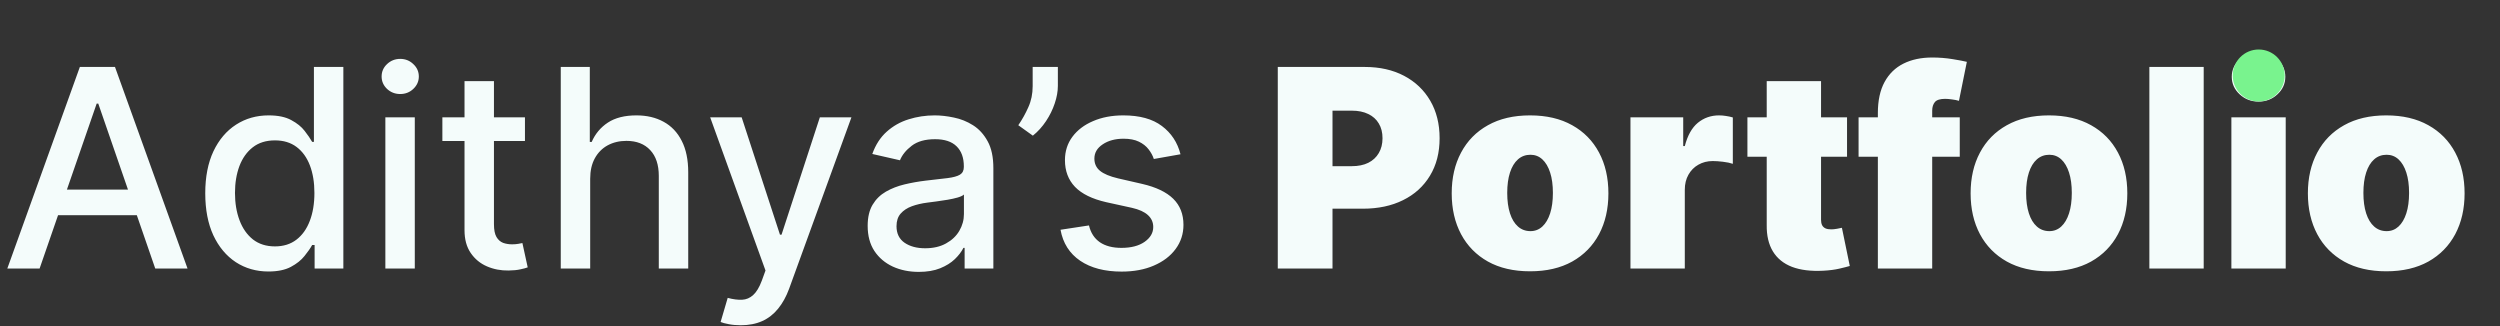 <svg width="391" height="51" viewBox="0 0 391 51" fill="none" xmlns="http://www.w3.org/2000/svg">
<rect x="0" y="0" width="391" height="51" fill="#333333" stroke="none"/>
<path d="M6.193 42H1.143L12.489 10.472H17.985L29.331 42H24.281L15.368 16.199H15.121L6.193 42ZM7.039 29.654H23.419V33.656H7.039V29.654ZM41.985 42.462C40.076 42.462 38.372 41.974 36.874 40.999C35.386 40.014 34.216 38.613 33.364 36.797C32.523 34.97 32.102 32.779 32.102 30.223C32.102 27.668 32.528 25.482 33.379 23.665C34.242 21.849 35.422 20.458 36.92 19.493C38.419 18.528 40.117 18.046 42.016 18.046C43.483 18.046 44.664 18.292 45.557 18.785C46.46 19.267 47.158 19.832 47.65 20.478C48.153 21.125 48.543 21.695 48.82 22.187H49.097V10.472H53.7V42H49.205V38.321H48.82C48.543 38.824 48.143 39.398 47.619 40.045C47.106 40.691 46.398 41.256 45.495 41.738C44.592 42.221 43.422 42.462 41.985 42.462ZM43.001 38.536C44.325 38.536 45.444 38.187 46.357 37.489C47.281 36.781 47.979 35.801 48.451 34.549C48.933 33.297 49.174 31.84 49.174 30.177C49.174 28.535 48.938 27.098 48.466 25.866C47.994 24.635 47.301 23.675 46.388 22.988C45.474 22.3 44.346 21.956 43.001 21.956C41.615 21.956 40.461 22.316 39.537 23.034C38.614 23.752 37.916 24.732 37.444 25.974C36.982 27.216 36.751 28.617 36.751 30.177C36.751 31.758 36.987 33.179 37.459 34.441C37.931 35.704 38.629 36.704 39.553 37.443C40.487 38.172 41.636 38.536 43.001 38.536ZM60.27 42V18.354H64.873V42H60.27ZM62.594 14.705C61.794 14.705 61.106 14.439 60.532 13.905C59.967 13.361 59.685 12.714 59.685 11.965C59.685 11.206 59.967 10.559 60.532 10.025C61.106 9.482 61.794 9.21 62.594 9.21C63.395 9.21 64.078 9.482 64.642 10.025C65.217 10.559 65.504 11.206 65.504 11.965C65.504 12.714 65.217 13.361 64.642 13.905C64.078 14.439 63.395 14.705 62.594 14.705ZM82.103 18.354V22.049H69.187V18.354H82.103ZM72.651 12.689H77.254V35.057C77.254 35.95 77.387 36.622 77.654 37.074C77.921 37.515 78.265 37.818 78.686 37.982C79.117 38.136 79.584 38.213 80.087 38.213C80.456 38.213 80.779 38.187 81.056 38.136C81.334 38.085 81.549 38.044 81.703 38.013L82.534 41.815C82.267 41.918 81.888 42.02 81.395 42.123C80.903 42.236 80.287 42.298 79.548 42.308C78.337 42.328 77.208 42.113 76.161 41.661C75.114 41.21 74.267 40.512 73.621 39.568C72.974 38.623 72.651 37.438 72.651 36.011V12.689ZM92.306 27.96V42H87.703V10.472H92.245V22.203H92.537C93.091 20.93 93.938 19.919 95.077 19.17C96.216 18.421 97.704 18.046 99.541 18.046C101.163 18.046 102.579 18.38 103.79 19.047C105.012 19.714 105.956 20.709 106.623 22.033C107.3 23.347 107.639 24.989 107.639 26.959V42H103.036V27.514C103.036 25.779 102.59 24.435 101.697 23.48C100.804 22.516 99.562 22.033 97.971 22.033C96.883 22.033 95.908 22.264 95.046 22.726C94.195 23.188 93.522 23.865 93.03 24.758C92.547 25.641 92.306 26.708 92.306 27.96ZM115.844 50.867C115.157 50.867 114.531 50.811 113.966 50.698C113.402 50.595 112.981 50.482 112.704 50.359L113.812 46.588C114.654 46.813 115.403 46.911 116.06 46.88C116.717 46.849 117.297 46.603 117.799 46.141C118.313 45.679 118.764 44.925 119.154 43.878L119.724 42.308L111.072 18.354H115.998L121.987 36.704H122.233L128.222 18.354H133.163L123.419 45.156C122.967 46.388 122.392 47.429 121.694 48.281C120.996 49.143 120.165 49.79 119.2 50.221C118.236 50.652 117.117 50.867 115.844 50.867ZM143.693 42.523C142.195 42.523 140.84 42.246 139.629 41.692C138.418 41.128 137.458 40.312 136.75 39.244C136.052 38.177 135.703 36.868 135.703 35.319C135.703 33.985 135.96 32.886 136.473 32.024C136.986 31.162 137.679 30.48 138.551 29.977C139.424 29.474 140.399 29.094 141.476 28.838C142.554 28.581 143.652 28.386 144.771 28.253C146.187 28.088 147.337 27.955 148.219 27.852C149.102 27.739 149.743 27.56 150.144 27.314C150.544 27.067 150.744 26.667 150.744 26.113V26.005C150.744 24.661 150.364 23.619 149.605 22.88C148.855 22.141 147.737 21.771 146.249 21.771C144.699 21.771 143.478 22.115 142.585 22.803C141.702 23.48 141.091 24.235 140.753 25.066L136.427 24.081C136.94 22.644 137.689 21.484 138.675 20.602C139.67 19.709 140.814 19.062 142.108 18.662C143.401 18.251 144.761 18.046 146.187 18.046C147.131 18.046 148.132 18.159 149.189 18.385C150.256 18.6 151.252 19 152.176 19.585C153.11 20.171 153.874 21.007 154.469 22.095C155.065 23.172 155.362 24.573 155.362 26.297V42H150.867V38.767H150.682C150.385 39.362 149.938 39.947 149.343 40.522C148.748 41.097 147.983 41.574 147.049 41.954C146.115 42.334 144.997 42.523 143.693 42.523ZM144.694 38.829C145.966 38.829 147.054 38.577 147.957 38.074C148.871 37.572 149.564 36.915 150.036 36.104C150.518 35.283 150.759 34.405 150.759 33.471V30.423C150.595 30.587 150.277 30.741 149.805 30.885C149.343 31.018 148.814 31.137 148.219 31.239C147.624 31.332 147.044 31.419 146.48 31.501C145.915 31.573 145.443 31.634 145.063 31.686C144.17 31.799 143.354 31.988 142.616 32.255C141.887 32.522 141.302 32.907 140.861 33.41C140.43 33.902 140.214 34.559 140.214 35.38C140.214 36.52 140.635 37.382 141.476 37.967C142.318 38.541 143.39 38.829 144.694 38.829ZM165.45 10.472V13.428C165.45 14.3 165.285 15.219 164.957 16.183C164.639 17.138 164.187 18.056 163.602 18.939C163.017 19.822 162.33 20.581 161.539 21.217L159.261 19.585C159.866 18.703 160.39 17.764 160.831 16.768C161.283 15.773 161.509 14.675 161.509 13.474V10.472H165.45ZM184.631 24.127L180.459 24.866C180.285 24.332 180.008 23.824 179.628 23.342C179.259 22.859 178.756 22.464 178.119 22.156C177.483 21.849 176.688 21.695 175.733 21.695C174.43 21.695 173.342 21.987 172.47 22.572C171.597 23.147 171.161 23.891 171.161 24.804C171.161 25.595 171.453 26.231 172.038 26.713C172.623 27.195 173.568 27.591 174.871 27.899L178.627 28.761C180.803 29.264 182.425 30.038 183.492 31.085C184.559 32.132 185.093 33.492 185.093 35.165C185.093 36.581 184.683 37.843 183.861 38.952C183.051 40.05 181.917 40.912 180.459 41.538C179.012 42.164 177.334 42.477 175.425 42.477C172.777 42.477 170.617 41.913 168.944 40.784C167.271 39.645 166.245 38.028 165.865 35.934L170.314 35.257C170.591 36.417 171.161 37.294 172.023 37.89C172.885 38.475 174.009 38.767 175.394 38.767C176.903 38.767 178.109 38.454 179.012 37.828C179.915 37.192 180.367 36.417 180.367 35.504C180.367 34.764 180.09 34.144 179.536 33.641C178.992 33.138 178.155 32.758 177.026 32.502L173.024 31.624C170.817 31.121 169.185 30.321 168.128 29.223C167.081 28.124 166.558 26.734 166.558 25.051C166.558 23.655 166.948 22.433 167.728 21.387C168.508 20.34 169.586 19.524 170.961 18.939C172.336 18.344 173.911 18.046 175.687 18.046C178.242 18.046 180.254 18.6 181.722 19.709C183.189 20.807 184.159 22.279 184.631 24.127ZM199.845 42V10.472H213.454C215.794 10.472 217.841 10.934 219.596 11.857C221.351 12.781 222.716 14.079 223.691 15.752C224.666 17.425 225.154 19.38 225.154 21.618C225.154 23.875 224.651 25.831 223.645 27.483C222.649 29.135 221.249 30.408 219.442 31.301C217.646 32.194 215.547 32.64 213.146 32.64H205.018V25.99H211.422C212.427 25.99 213.284 25.815 213.993 25.466C214.711 25.107 215.26 24.599 215.64 23.942C216.03 23.285 216.225 22.511 216.225 21.618C216.225 20.714 216.03 19.945 215.64 19.308C215.26 18.662 214.711 18.169 213.993 17.831C213.284 17.482 212.427 17.307 211.422 17.307H208.404V42H199.845ZM239.301 42.431C236.735 42.431 234.539 41.923 232.712 40.907C230.886 39.881 229.485 38.454 228.51 36.627C227.535 34.79 227.047 32.661 227.047 30.238C227.047 27.817 227.535 25.692 228.51 23.865C229.485 22.028 230.886 20.602 232.712 19.585C234.539 18.559 236.735 18.046 239.301 18.046C241.867 18.046 244.063 18.559 245.89 19.585C247.717 20.602 249.118 22.028 250.093 23.865C251.068 25.692 251.555 27.817 251.555 30.238C251.555 32.661 251.068 34.79 250.093 36.627C249.118 38.454 247.717 39.881 245.89 40.907C244.063 41.923 241.867 42.431 239.301 42.431ZM239.363 36.15C240.081 36.15 240.702 35.909 241.226 35.426C241.749 34.944 242.154 34.257 242.442 33.364C242.729 32.471 242.873 31.409 242.873 30.177C242.873 28.935 242.729 27.873 242.442 26.99C242.154 26.097 241.749 25.41 241.226 24.927C240.702 24.445 240.081 24.204 239.363 24.204C238.603 24.204 237.952 24.445 237.408 24.927C236.864 25.41 236.448 26.097 236.161 26.99C235.873 27.873 235.73 28.935 235.73 30.177C235.73 31.409 235.873 32.471 236.161 33.364C236.448 34.257 236.864 34.944 237.408 35.426C237.952 35.909 238.603 36.15 239.363 36.15ZM255.004 42V18.354H263.255V22.849H263.502C263.933 21.186 264.615 19.97 265.549 19.201C266.493 18.431 267.596 18.046 268.859 18.046C269.228 18.046 269.593 18.077 269.952 18.138C270.321 18.19 270.675 18.267 271.014 18.369V25.62C270.593 25.477 270.075 25.369 269.459 25.297C268.843 25.225 268.315 25.189 267.874 25.189C267.042 25.189 266.293 25.379 265.626 25.759C264.969 26.128 264.451 26.652 264.071 27.329C263.691 27.996 263.502 28.781 263.502 29.684V42H255.004ZM288.876 18.354V24.512H273.296V18.354H288.876ZM276.314 12.689H284.811V34.395C284.811 34.724 284.868 35.001 284.981 35.226C285.094 35.442 285.268 35.606 285.504 35.719C285.74 35.822 286.043 35.873 286.413 35.873C286.669 35.873 286.967 35.842 287.305 35.781C287.654 35.719 287.911 35.668 288.075 35.627L289.307 41.6C288.927 41.713 288.383 41.851 287.675 42.015C286.977 42.18 286.146 42.287 285.181 42.339C283.231 42.441 281.594 42.241 280.27 41.738C278.946 41.225 277.951 40.419 277.284 39.321C276.616 38.223 276.293 36.848 276.314 35.196V12.689ZM306.506 18.354V24.512H290.681V18.354H306.506ZM293.698 42V17.677C293.698 15.727 294.047 14.11 294.745 12.827C295.443 11.544 296.428 10.585 297.701 9.948C298.973 9.312 300.472 8.994 302.196 8.994C303.273 8.994 304.32 9.076 305.336 9.24C306.363 9.405 307.122 9.548 307.615 9.671L306.383 15.768C306.075 15.675 305.716 15.603 305.306 15.552C304.895 15.491 304.536 15.46 304.228 15.46C303.427 15.46 302.889 15.629 302.611 15.968C302.334 16.306 302.196 16.753 302.196 17.307V42H293.698ZM320.458 42.431C317.892 42.431 315.696 41.923 313.869 40.907C312.042 39.881 310.641 38.454 309.666 36.627C308.691 34.79 308.204 32.661 308.204 30.238C308.204 27.817 308.691 25.692 309.666 23.865C310.641 22.028 312.042 20.602 313.869 19.585C315.696 18.559 317.892 18.046 320.458 18.046C323.023 18.046 325.22 18.559 327.047 19.585C328.873 20.602 330.274 22.028 331.249 23.865C332.224 25.692 332.712 27.817 332.712 30.238C332.712 32.661 332.224 34.79 331.249 36.627C330.274 38.454 328.873 39.881 327.047 40.907C325.22 41.923 323.023 42.431 320.458 42.431ZM320.519 36.15C321.238 36.15 321.859 35.909 322.382 35.426C322.905 34.944 323.311 34.257 323.598 33.364C323.885 32.471 324.029 31.409 324.029 30.177C324.029 28.935 323.885 27.873 323.598 26.99C323.311 26.097 322.905 25.41 322.382 24.927C321.859 24.445 321.238 24.204 320.519 24.204C319.76 24.204 319.108 24.445 318.564 24.927C318.02 25.41 317.605 26.097 317.317 26.99C317.03 27.873 316.886 28.935 316.886 30.177C316.886 31.409 317.03 32.471 317.317 33.364C317.605 34.257 318.02 34.944 318.564 35.426C319.108 35.909 319.76 36.15 320.519 36.15ZM344.658 10.472V42H336.16V10.472H344.658ZM348.988 42V18.354H357.485V42H348.988ZM353.237 15.891C352.087 15.891 351.102 15.511 350.281 14.752C349.46 13.992 349.049 13.079 349.049 12.011C349.049 10.944 349.46 10.031 350.281 9.271C351.102 8.512 352.087 8.132 353.237 8.132C354.396 8.132 355.382 8.512 356.192 9.271C357.013 10.031 357.424 10.944 357.424 12.011C357.424 13.079 357.013 13.992 356.192 14.752C355.382 15.511 354.396 15.891 353.237 15.891ZM373.207 42.431C370.641 42.431 368.445 41.923 366.618 40.907C364.791 39.881 363.391 38.454 362.416 36.627C361.441 34.79 360.953 32.661 360.953 30.238C360.953 27.817 361.441 25.692 362.416 23.865C363.391 22.028 364.791 20.602 366.618 19.585C368.445 18.559 370.641 18.046 373.207 18.046C375.773 18.046 377.969 18.559 379.796 19.585C381.623 20.602 383.024 22.028 383.999 23.865C384.974 25.692 385.461 27.817 385.461 30.238C385.461 32.661 384.974 34.79 383.999 36.627C383.024 38.454 381.623 39.881 379.796 40.907C377.969 41.923 375.773 42.431 373.207 42.431ZM373.269 36.15C373.987 36.15 374.608 35.909 375.132 35.426C375.655 34.944 376.06 34.257 376.348 33.364C376.635 32.471 376.779 31.409 376.779 30.177C376.779 28.935 376.635 27.873 376.348 26.99C376.06 26.097 375.655 25.41 375.132 24.927C374.608 24.445 373.987 24.204 373.269 24.204C372.509 24.204 371.858 24.445 371.314 24.927C370.77 25.41 370.354 26.097 370.067 26.99C369.779 27.873 369.636 28.935 369.636 30.177C369.636 31.409 369.779 32.471 370.067 33.364C370.354 34.257 370.77 34.944 371.314 35.426C371.858 35.909 372.509 36.15 373.269 36.15Z" fill="#F4FCFB"/>
<circle cx="353.261" cy="11.805" r="4.064" fill="#79F38E"/>
</svg>

